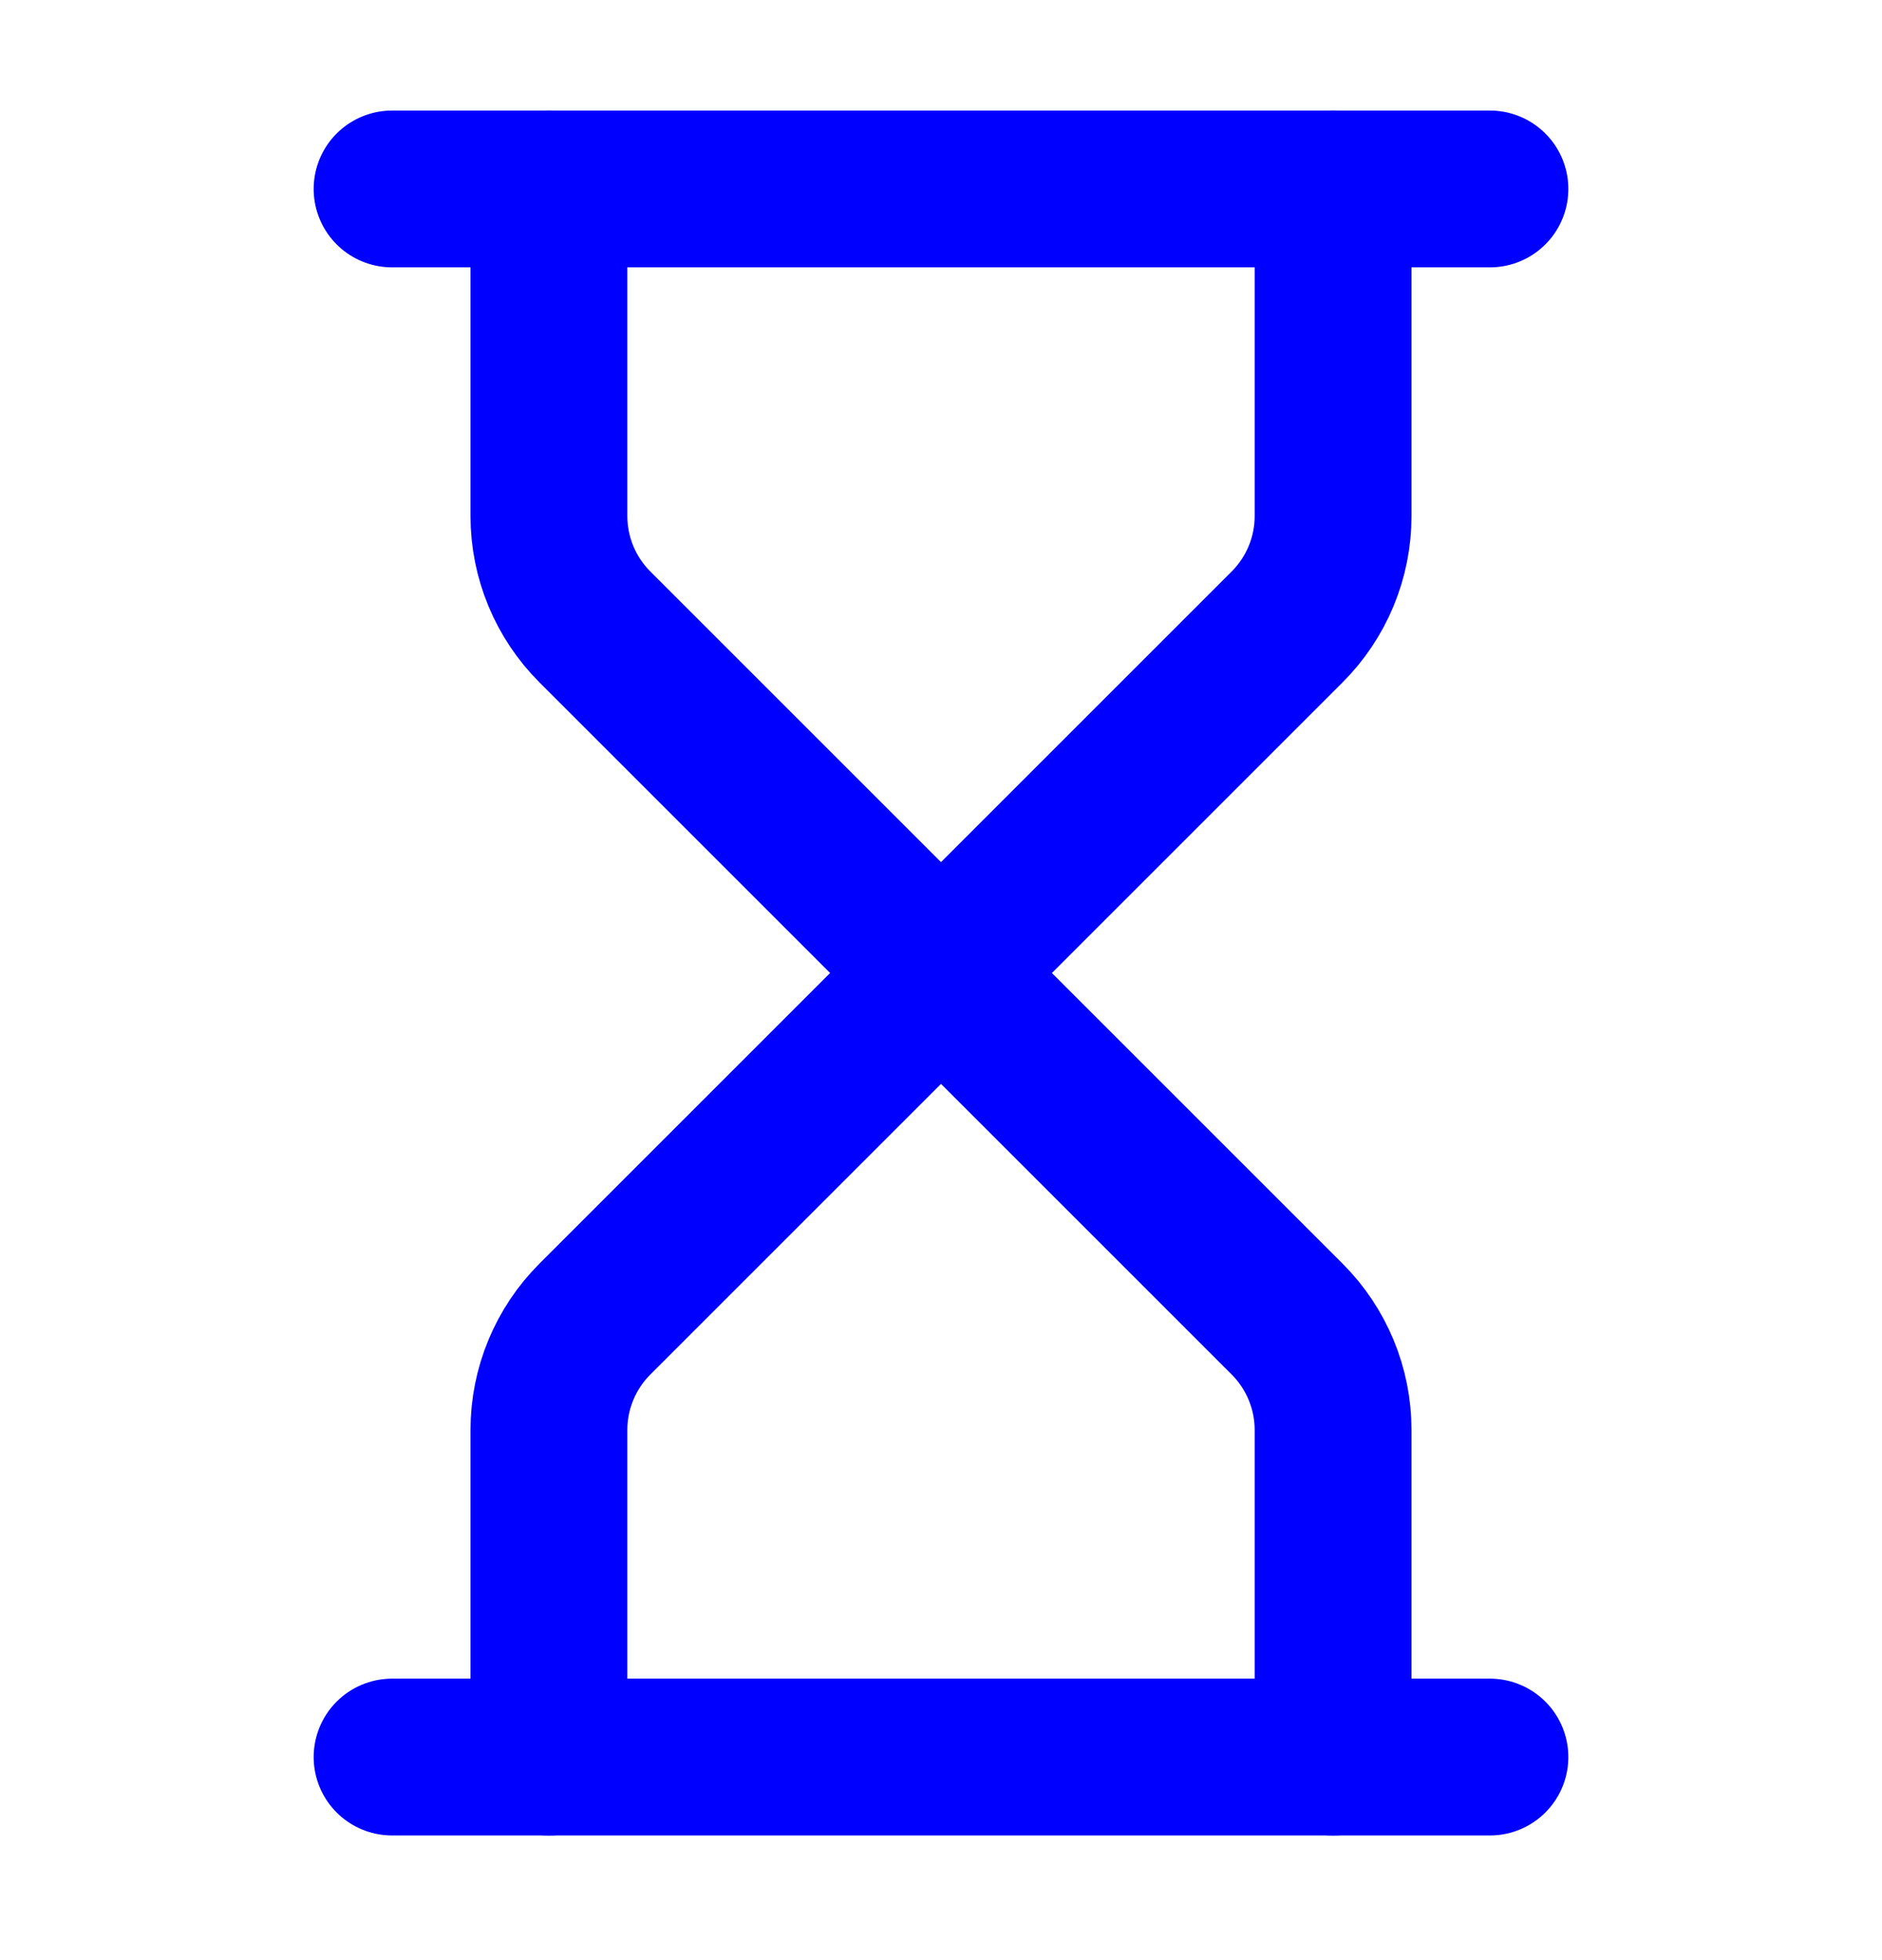 <svg width="24" height="25" viewBox="0 0 24 25" fill="none" xmlns="http://www.w3.org/2000/svg">
<g id="Frame">
<path id="Vector" d="M5 22.41H19" stroke="#0000FE" stroke-width="2" stroke-linecap="round" stroke-linejoin="round"/>
<path id="Vector_2" d="M5 2.41H19" stroke="#0000FE" stroke-width="2" stroke-linecap="round" stroke-linejoin="round"/>
<path id="Vector_3" d="M17 22.41V18.238C17 17.708 16.789 17.199 16.414 16.824L12 12.41L7.586 16.824C7.211 17.199 7 17.708 7 18.238V22.41" stroke="#0000FE" stroke-width="2" stroke-linecap="round" stroke-linejoin="round"/>
<path id="Vector_4" d="M7 2.41V6.582C7 7.112 7.211 7.621 7.586 7.996L12 12.41L16.414 7.996C16.789 7.621 17 7.112 17 6.582V2.41" stroke="#0000FE" stroke-width="2" stroke-linecap="round" stroke-linejoin="round"/>
</g>
</svg>

